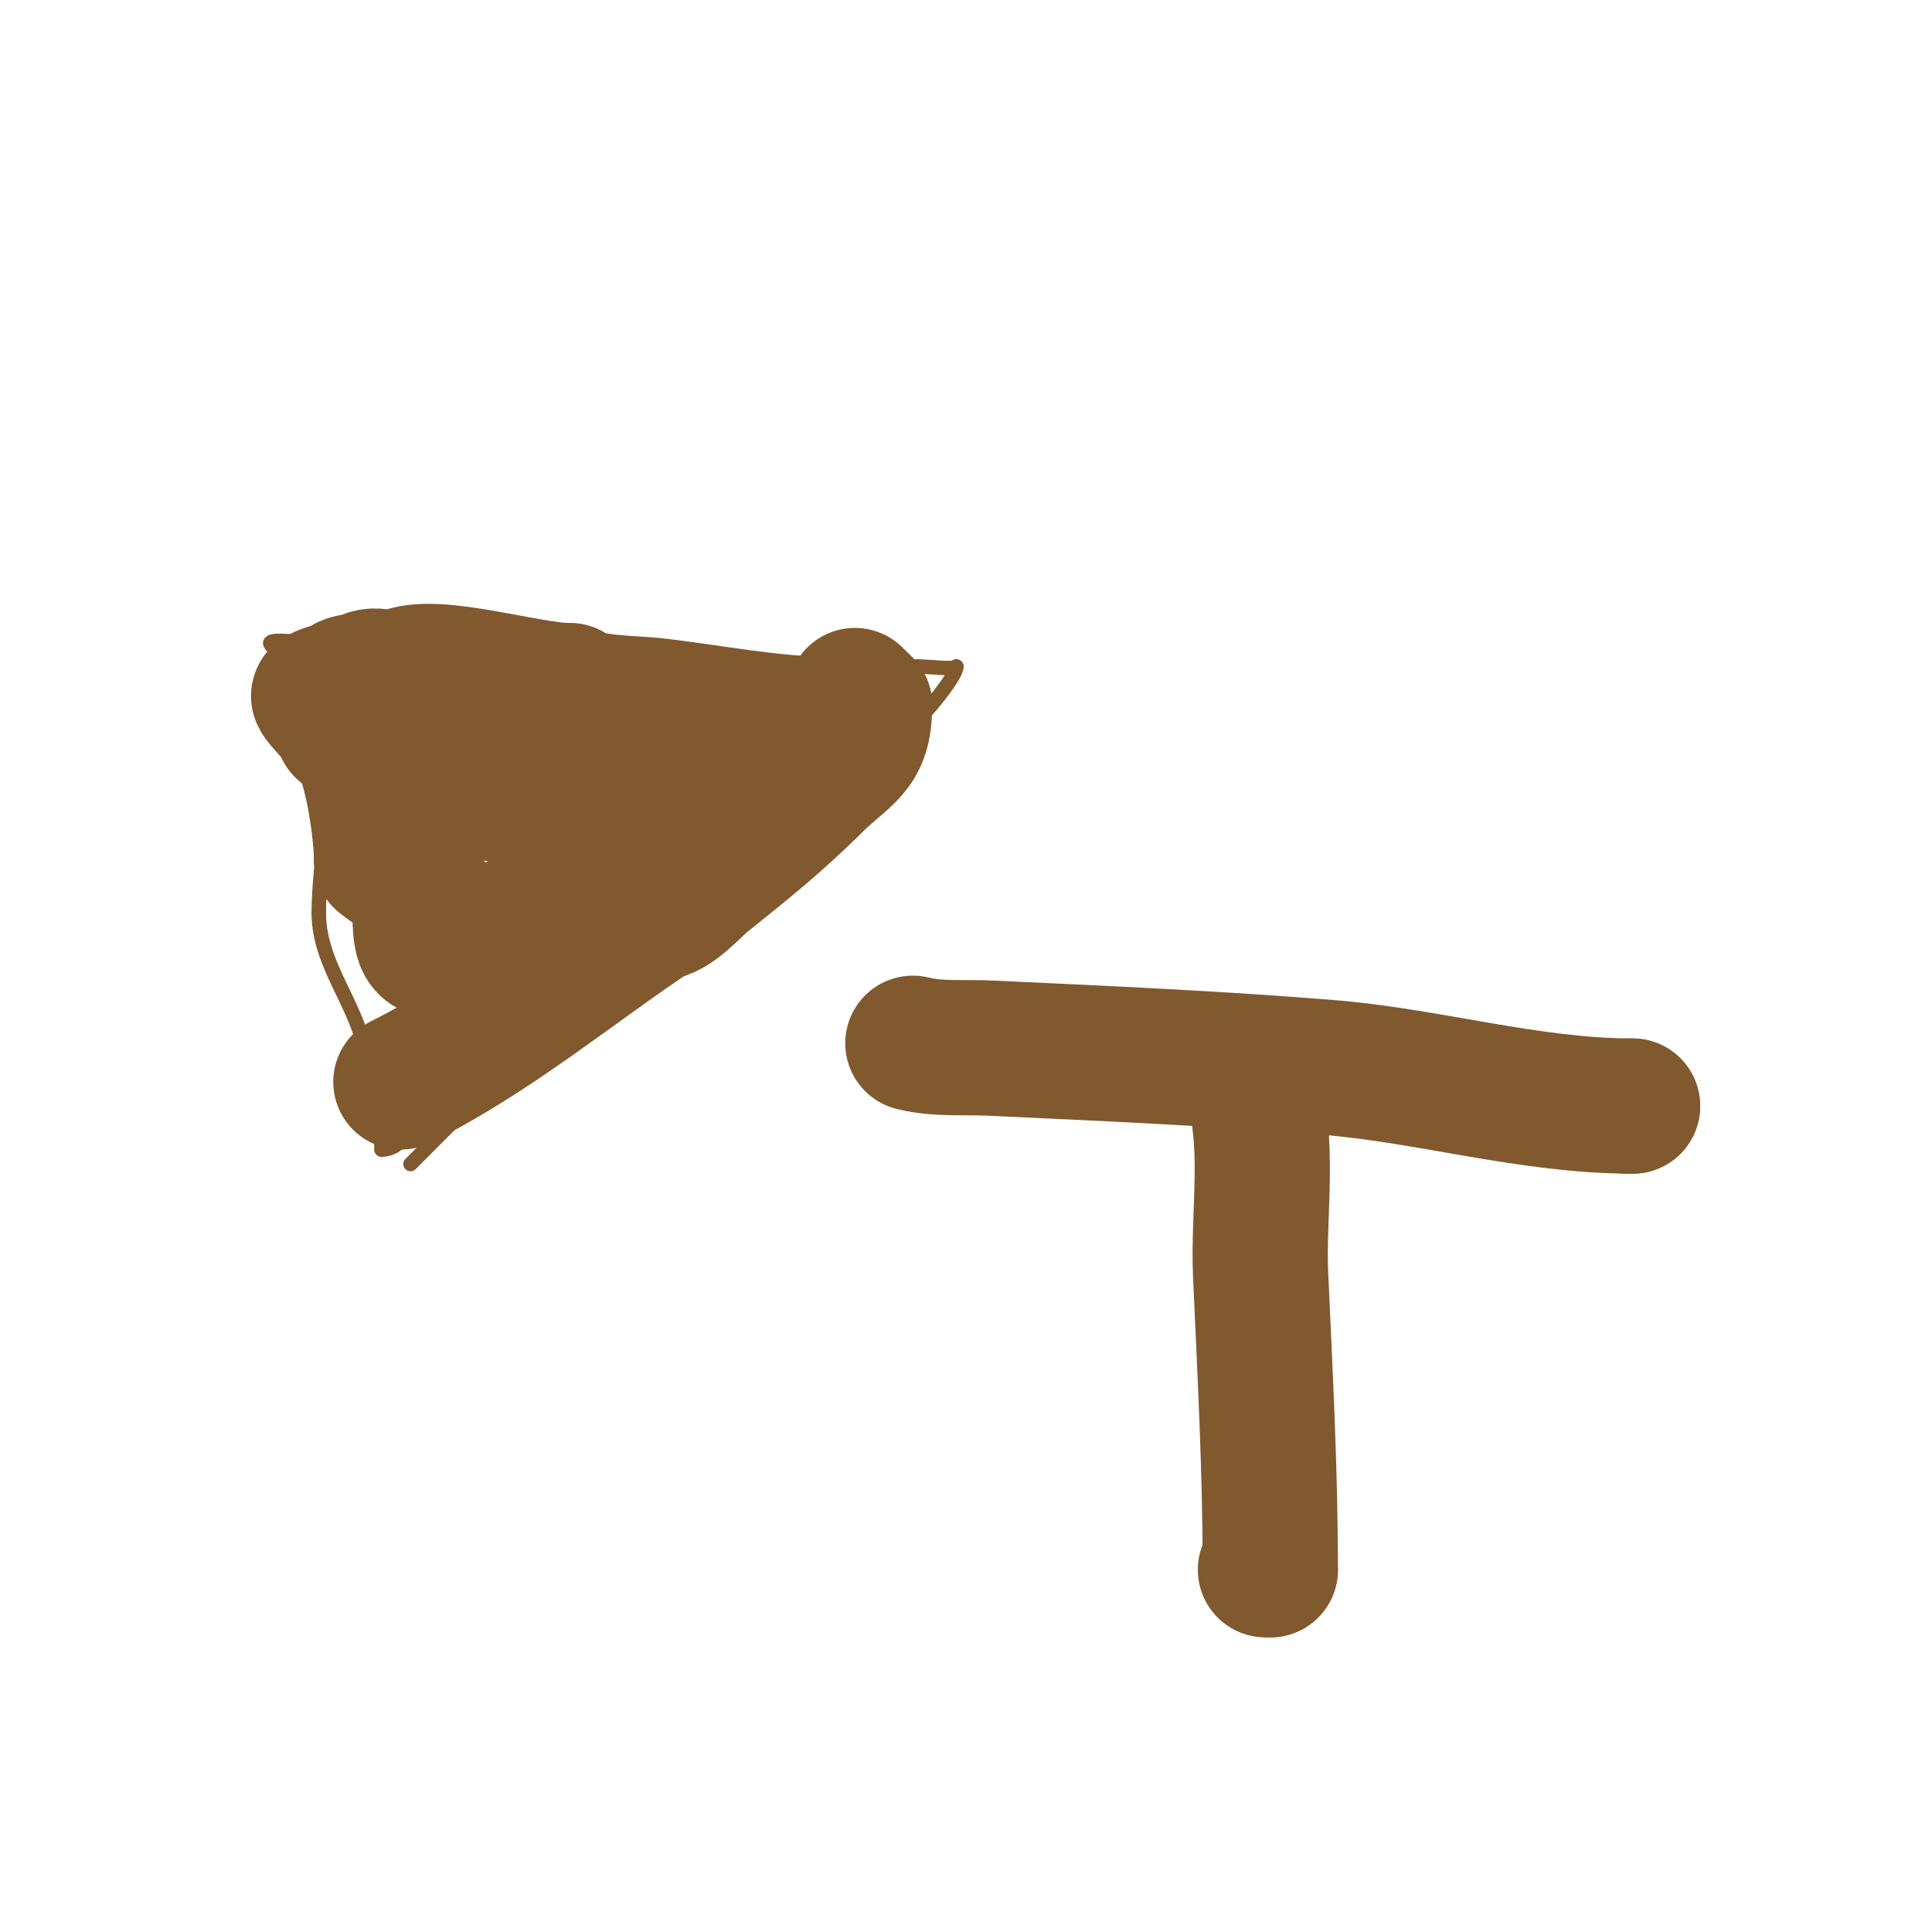 <svg viewBox='0 0 400 400' version='1.1' xmlns='http://www.w3.org/2000/svg' xmlns:xlink='http://www.w3.org/1999/xlink'><g fill='none' stroke='#81592f' stroke-width='3' stroke-linecap='round' stroke-linejoin='round'><path d='M85,241c17.242,-17.242 35.938,-36.969 58,-48'/><path d='M143,193c4.643,-2.321 7.342,-8.342 11,-12c4.631,-4.631 19,-9.378 19,-17'/><path d='M173,164c3.907,0 14.534,-12.534 18,-16'/><path d='M191,148c1.783,-1.783 7,-8.128 7,-10'/><path d='M198,138c-0.699,0.699 -5.242,0 -8,0'/><path d='M190,138c-12.862,0 -26.824,-1 -40,-1'/><path d='M150,137c-13.018,0 -26.701,-3 -40,-3'/><path d='M110,134c-13,0 -26,0 -39,0'/><path d='M71,134c-2.687,0 -5.313,-1 -8,-1'/><path d='M63,133c-1.111,0 -6.293,-0.707 -7,0c-0.557,0.557 3.376,3.376 4,4'/><path d='M60,137c0,2.934 4.727,11.18 6,15c3.699,11.098 0,25.498 0,37'/><path d='M66,189c0,12.118 10,20.76 10,33'/><path d='M76,222c0,4.843 3,10.462 3,16'/><path d='M79,238c4.986,0 7,-6.547 7,-10'/></g>
<g fill='none' stroke='#81592f' stroke-width='28' stroke-linecap='round' stroke-linejoin='round'><path d='M83,224c19.285,-9.642 35.375,-23.25 53,-35'/><path d='M136,189c3.384,0 7.428,-4.942 10,-7c7.91,-6.328 15.189,-12.189 22,-19'/><path d='M168,163c7.136,-7.136 11,-7.315 11,-17'/><path d='M179,146c-0.667,-0.667 -1.333,-1.333 -2,-2'/><path d='M172,150c-12.111,0 -24.942,-2.66 -37,-4c-3.511,-0.39 -14.391,-0.391 -17,-3'/><path d='M118,143c-8.823,0 -28.268,-6.366 -35,-3c-2.606,1.303 -5.638,-1.362 -8,1'/><path d='M75,141c-1.374,0 -3.028,0.028 -4,1c-0.719,0.719 -4.205,1.204 -5,2c-0.507,0.507 5,5.316 5,7'/><path d='M71,151c5.208,0 8,20.459 8,27'/><path d='M79,178c1.421,1.421 9,5.897 9,7c0,1.02 -1,3.345 -1,5'/><path d='M87,190c0,7.004 1.649,7 7,7'/><path d='M94,197c14.233,-4.744 26.924,-15.374 39,-24c3.93,-2.807 10.39,-9.305 3,-13'/><path d='M136,160c-4.941,-4.941 -37,12.489 -37,0'/><path d='M99,160c13.909,0 -1,-16.608 -1,-3'/><path d='M259,224c4.135,12.404 1.412,27.054 2,40c0.928,20.413 2,40.566 2,61'/><path d='M263,325c-0.333,0 -0.667,0 -1,0'/><path d='M189,216c5.184,1.296 10.662,0.752 16,1c23.214,1.08 46.813,2.12 70,4c20.871,1.692 41.697,8 63,8'/><path d='M338,229c-0.333,0 -0.667,0 -1,0'/></g>
</svg>
